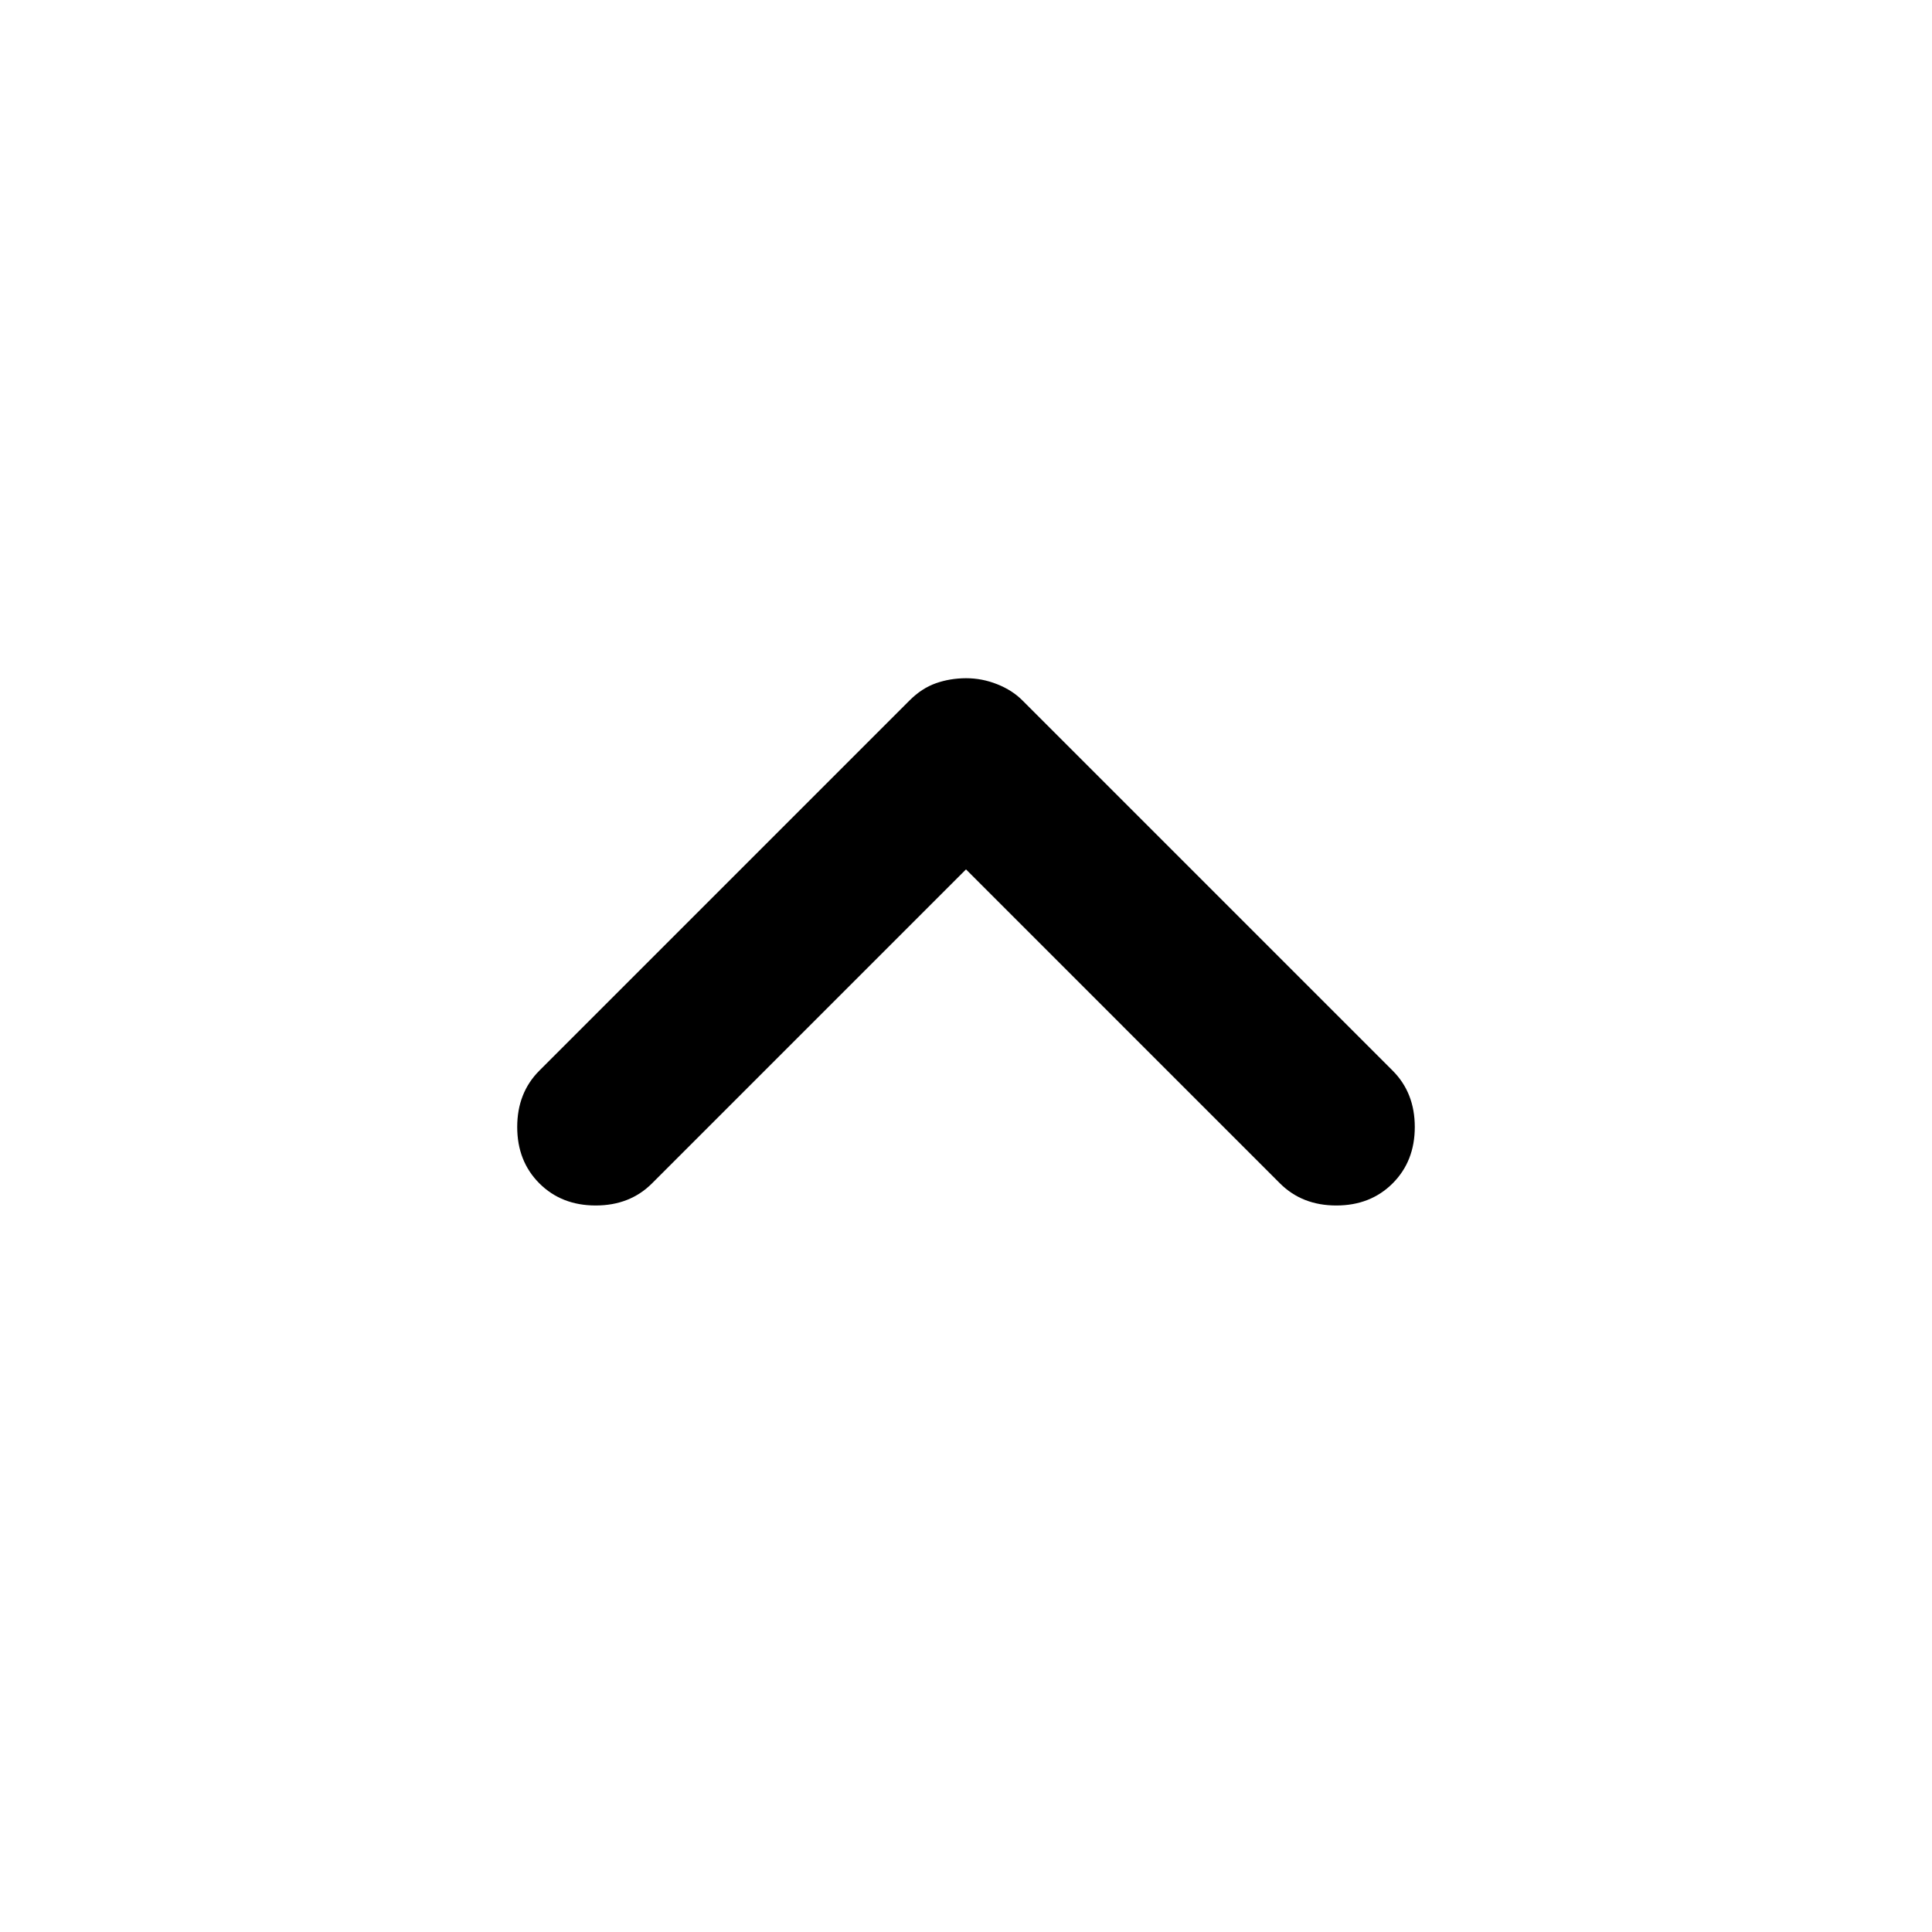 <svg xmlns="http://www.w3.org/2000/svg" width="25" height="25" viewBox="0 0 24 24">
    <path fill="currentColor"
        d="M6.7 14.7q-.275-.275-.275-.7t.275-.7l4.6-4.6q.15-.15.325-.212T12 8.425q.2 0 .388.075t.312.2l4.6 4.6q.275.275.275.7t-.275.7q-.275.275-.7.275t-.7-.275L12 10.8l-3.9 3.9q-.275.275-.7.275t-.7-.275Z" />
</svg>